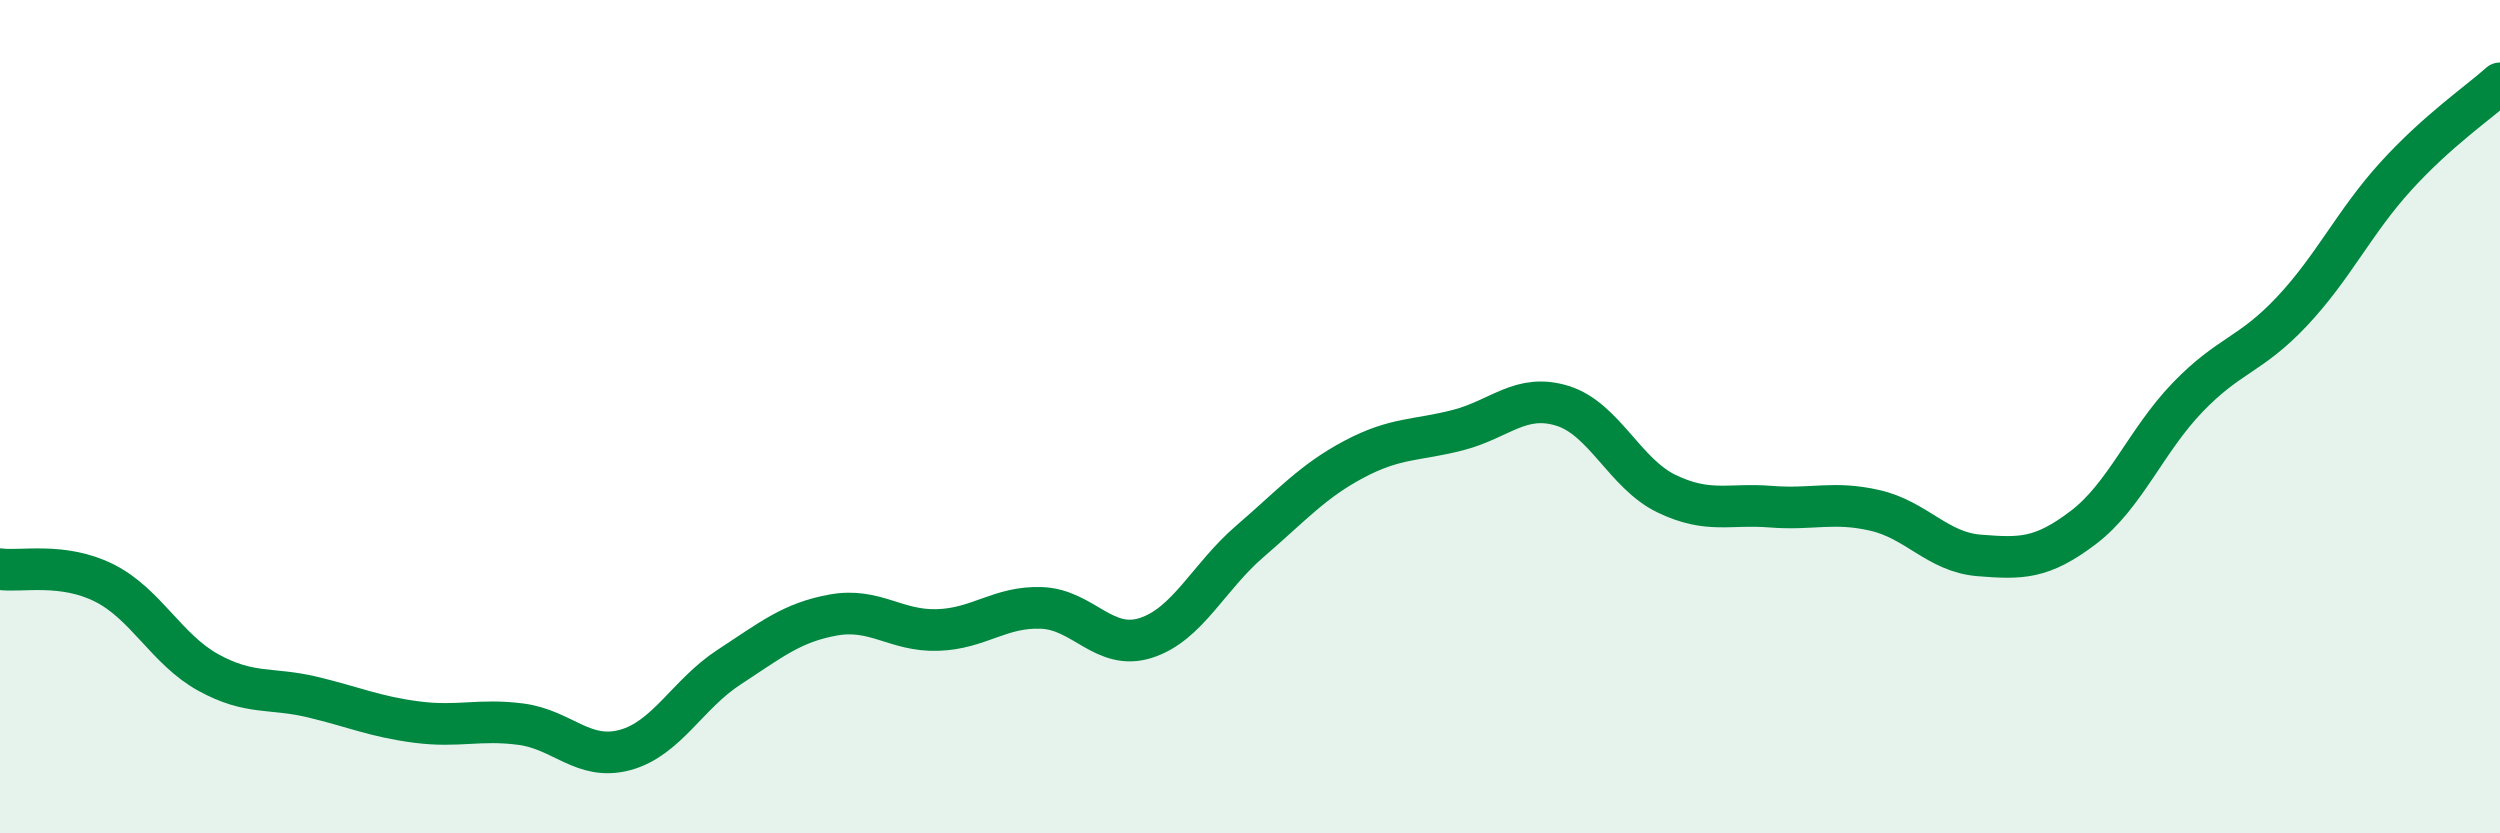 
    <svg width="60" height="20" viewBox="0 0 60 20" xmlns="http://www.w3.org/2000/svg">
      <path
        d="M 0,13.66 C 0.5,13.73 1.5,13.49 2.5,13.99 C 3.5,14.49 4,15.59 5,16.14 C 6,16.69 6.5,16.49 7.5,16.73 C 8.5,16.97 9,17.2 10,17.33 C 11,17.46 11.5,17.25 12.5,17.38 C 13.5,17.51 14,18.27 15,18 C 16,17.73 16.5,16.66 17.5,16.01 C 18.5,15.36 19,14.94 20,14.76 C 21,14.58 21.5,15.15 22.5,15.12 C 23.5,15.09 24,14.55 25,14.59 C 26,14.63 26.5,15.63 27.5,15.31 C 28.5,14.99 29,13.85 30,12.99 C 31,12.13 31.5,11.55 32.5,11.02 C 33.5,10.49 34,10.58 35,10.32 C 36,10.06 36.5,9.43 37.5,9.74 C 38.5,10.05 39,11.37 40,11.85 C 41,12.33 41.5,12.08 42.5,12.16 C 43.5,12.24 44,12.02 45,12.25 C 46,12.48 46.5,13.25 47.5,13.33 C 48.5,13.41 49,13.42 50,12.66 C 51,11.9 51.5,10.58 52.5,9.54 C 53.5,8.5 54,8.54 55,7.48 C 56,6.42 56.5,5.33 57.5,4.23 C 58.5,3.13 59.5,2.45 60,2L60 20L0 20Z"
        fill="#008740"
        opacity="0.1"
        stroke-linecap="round"
        stroke-linejoin="round"
      />
      <path
        d="M 0,13.66 C 0.5,13.73 1.5,13.49 2.5,13.99 C 3.5,14.49 4,15.59 5,16.14 C 6,16.69 6.5,16.49 7.5,16.73 C 8.5,16.97 9,17.2 10,17.33 C 11,17.46 11.5,17.25 12.5,17.38 C 13.5,17.51 14,18.27 15,18 C 16,17.73 16.5,16.66 17.5,16.01 C 18.5,15.36 19,14.94 20,14.76 C 21,14.58 21.5,15.15 22.5,15.12 C 23.5,15.09 24,14.55 25,14.59 C 26,14.63 26.5,15.63 27.5,15.31 C 28.5,14.99 29,13.85 30,12.99 C 31,12.13 31.5,11.55 32.5,11.02 C 33.5,10.49 34,10.58 35,10.32 C 36,10.06 36.5,9.43 37.5,9.74 C 38.5,10.05 39,11.37 40,11.85 C 41,12.33 41.5,12.08 42.5,12.16 C 43.5,12.24 44,12.02 45,12.25 C 46,12.48 46.5,13.25 47.5,13.33 C 48.5,13.41 49,13.42 50,12.66 C 51,11.9 51.5,10.58 52.5,9.54 C 53.5,8.5 54,8.54 55,7.48 C 56,6.42 56.5,5.33 57.5,4.23 C 58.5,3.13 59.5,2.45 60,2"
        stroke="#008740"
        stroke-width="1"
        fill="none"
        stroke-linecap="round"
        stroke-linejoin="round"
      />
    </svg>
  